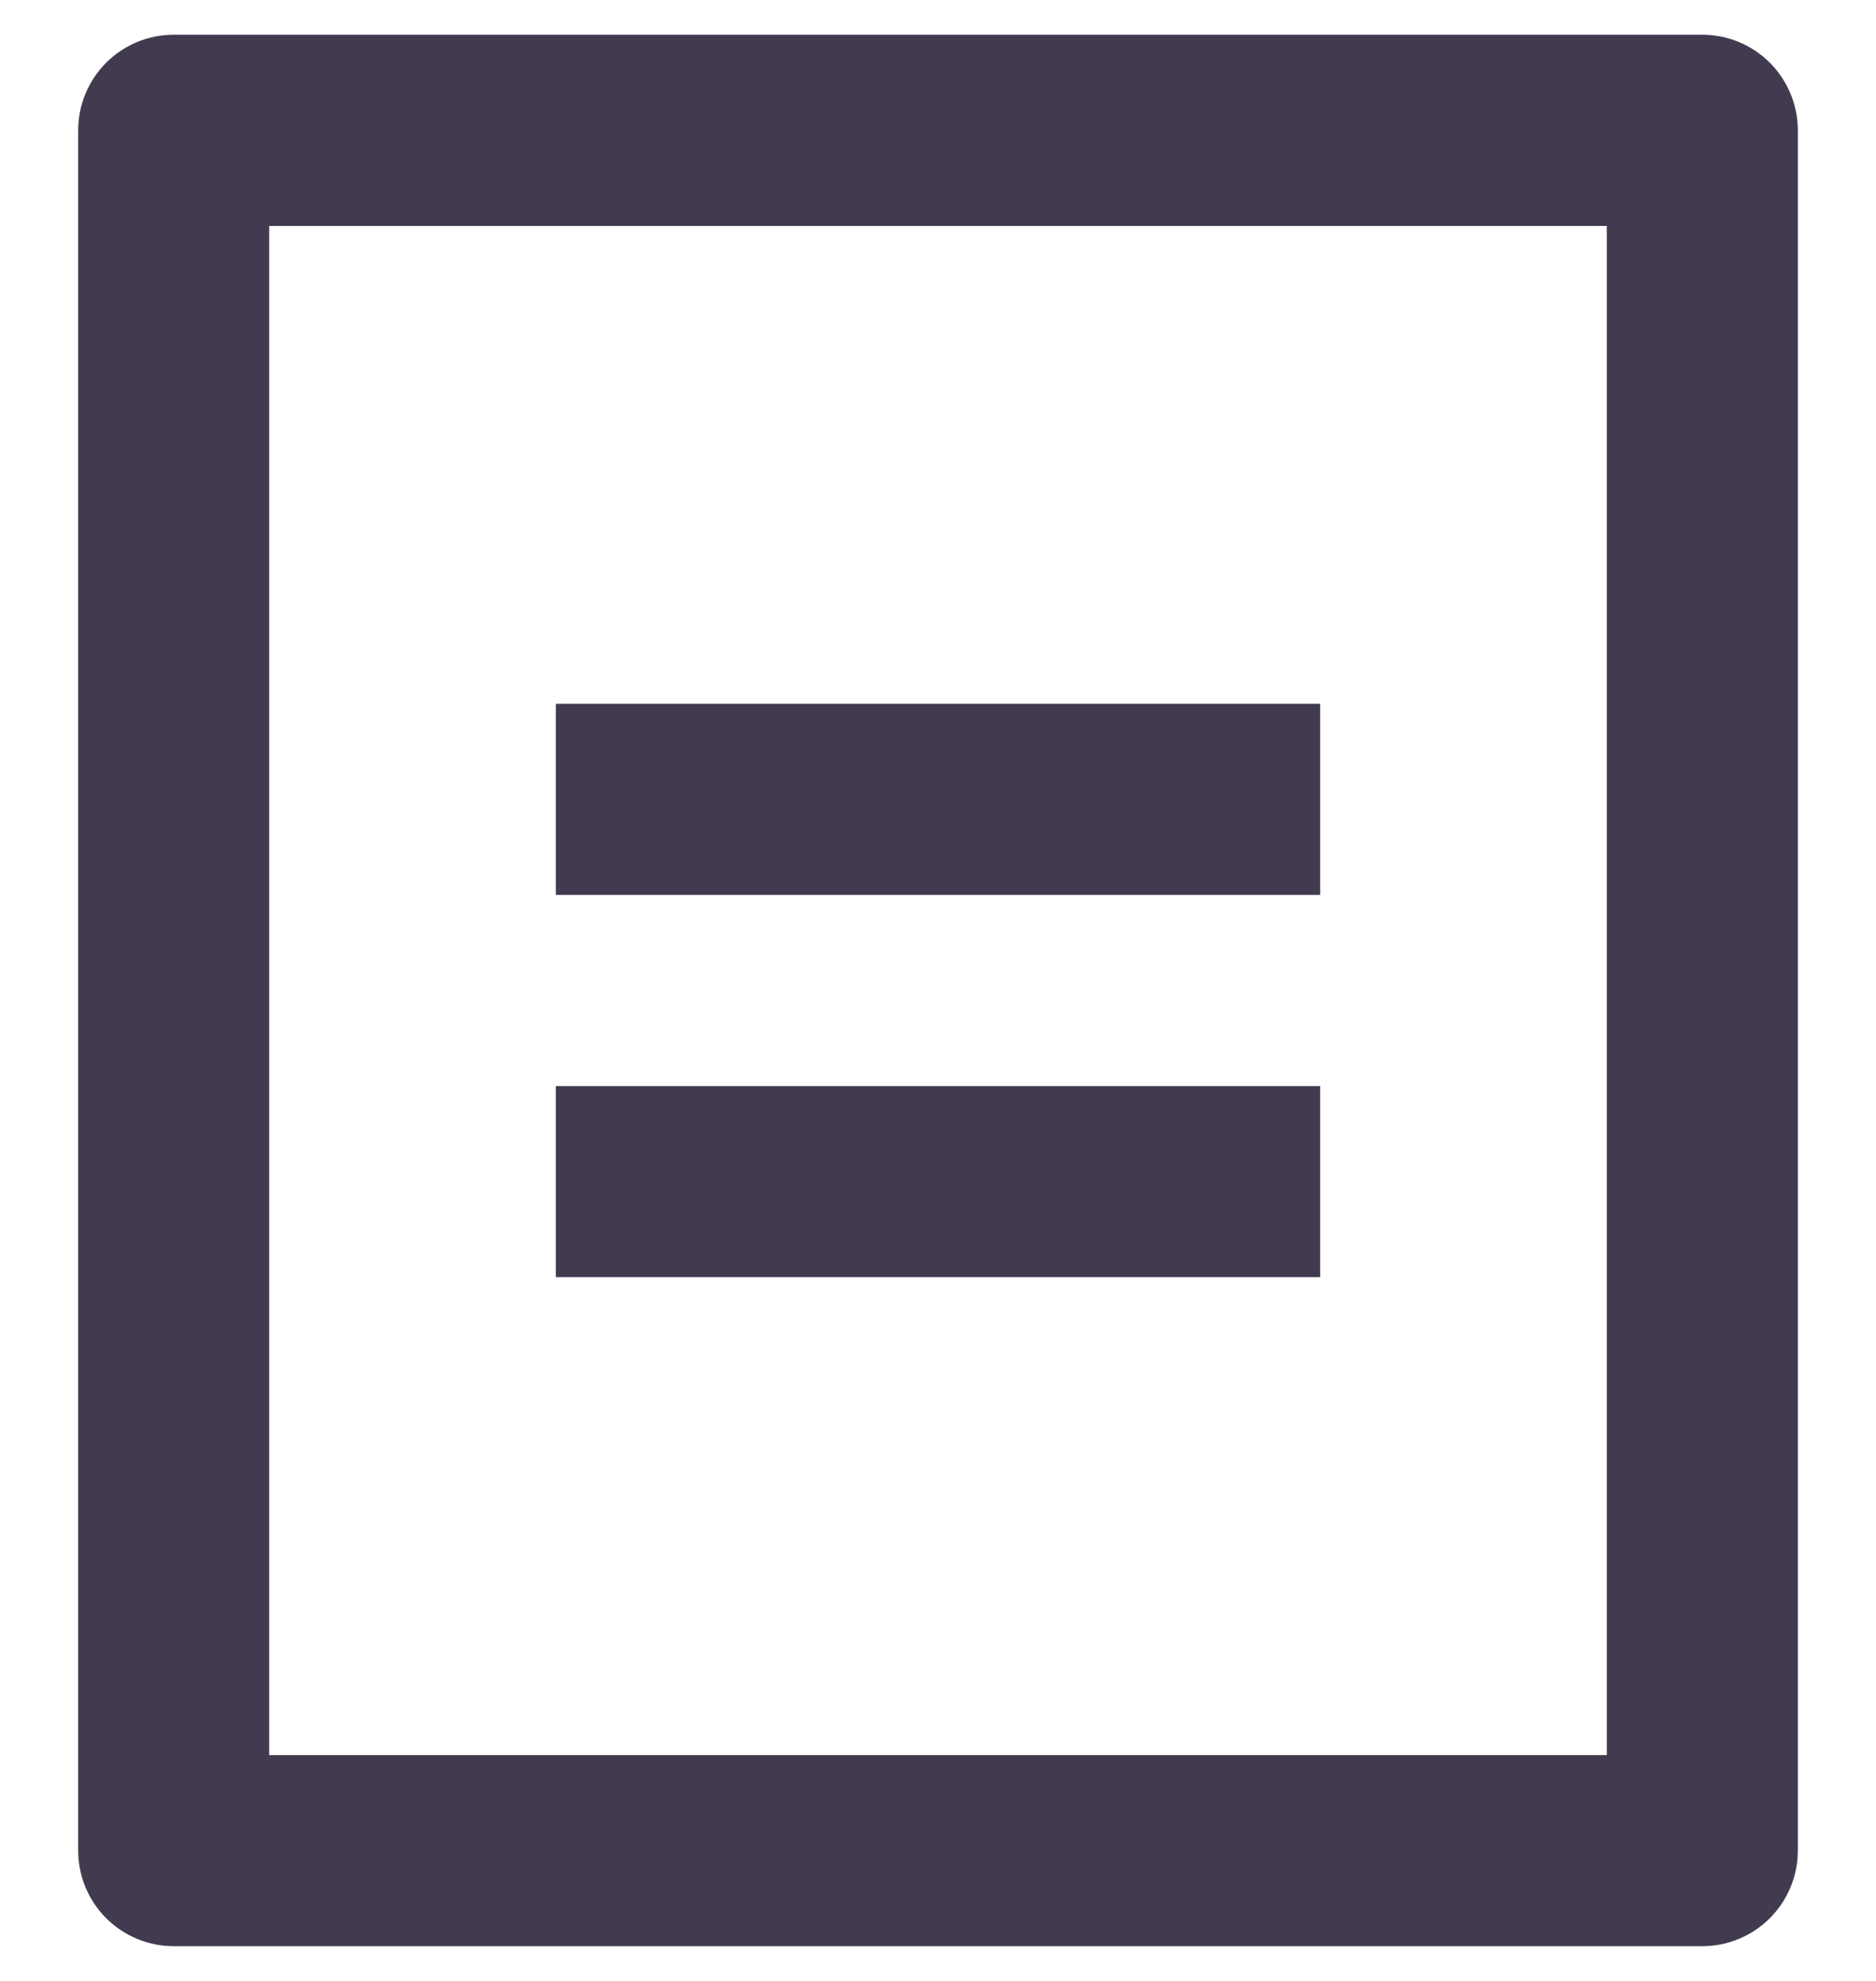 <svg width="18" height="19" viewBox="0 0 18 19" fill="none" xmlns="http://www.w3.org/2000/svg">
<path d="M16.333 18.667H1.667C1.424 18.667 1.19 18.57 1.018 18.398C0.847 18.226 0.75 17.993 0.75 17.75V1.25C0.75 1.007 0.847 0.774 1.018 0.602C1.19 0.43 1.424 0.333 1.667 0.333H16.333C16.576 0.333 16.81 0.43 16.982 0.602C17.153 0.774 17.25 1.007 17.25 1.25V17.75C17.25 17.993 17.153 18.226 16.982 18.398C16.81 18.57 16.576 18.667 16.333 18.667ZM15.417 16.834V2.167H2.583V16.834H15.417ZM5.333 6.75H12.667V8.584H5.333V6.75ZM5.333 10.417H12.667V12.25H5.333V10.417Z" fill="#2E263D" fill-opacity="0.9"/>
</svg>
